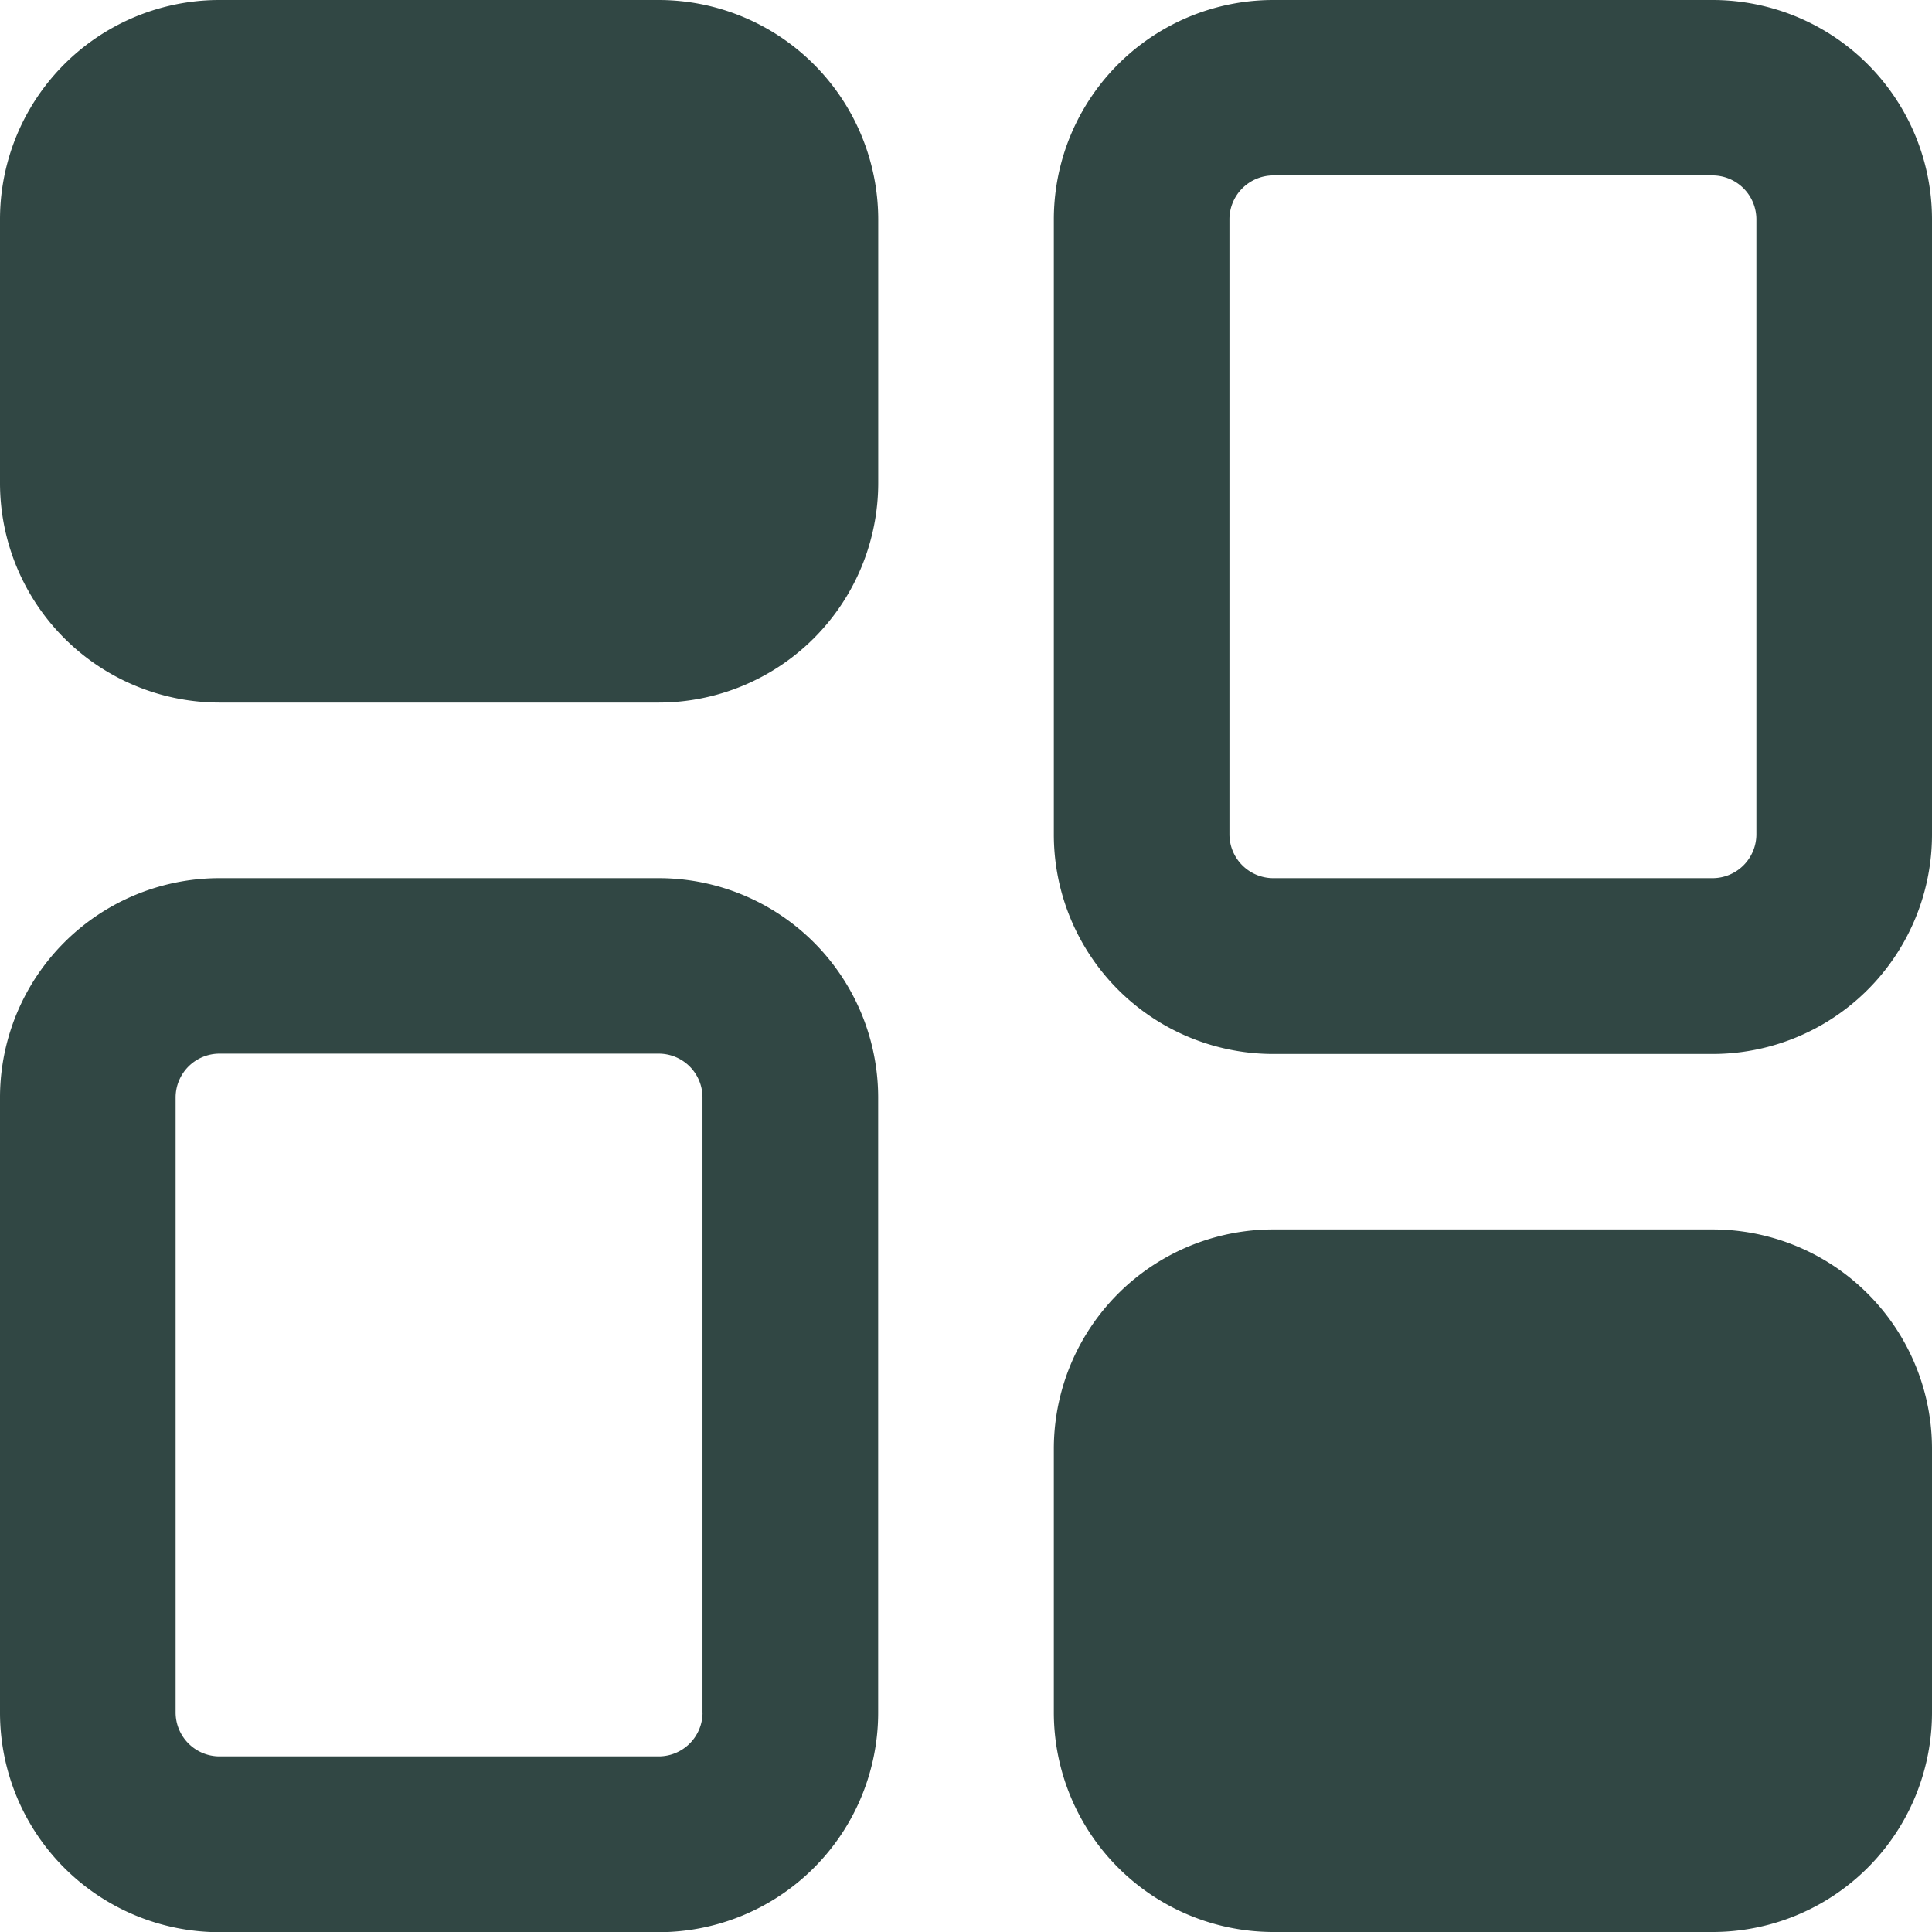 <svg xmlns="http://www.w3.org/2000/svg" viewBox="0 0 298.48 298.48"><defs><style>.cls-1{fill:#314744;}</style></defs><title>Recurso 3</title><g id="Capa_2" data-name="Capa 2"><g id="Capa_1-2" data-name="Capa 1"><path class="cls-1" d="M135.68,33.92v40.7a33.94,33.94,0,0,1-33.92,33.92H33.92A33.93,33.93,0,0,1,0,74.62V33.92A33.89,33.89,0,0,1,33.92,0h67.84a33.94,33.94,0,0,1,33.92,33.92Z"></path><path class="cls-1" d="M101.75,135.67H33.92A33.9,33.9,0,0,0,0,169.59v95a33.92,33.92,0,0,0,33.92,33.92h67.83a33.92,33.92,0,0,0,33.92-33.92v-95a33.9,33.9,0,0,0-33.92-33.92Zm6.79,128.89h0a6.78,6.78,0,0,1-6.78,6.79H33.92a6.79,6.79,0,0,1-6.79-6.79v-95a6.78,6.78,0,0,1,6.79-6.78h67.83a6.76,6.76,0,0,1,6.78,6.78v95Z"></path><path class="cls-1" d="M264.56,0H196.72a33.9,33.9,0,0,0-33.91,33.92v95a33.9,33.9,0,0,0,33.91,33.91h67.84a33.9,33.9,0,0,0,33.92-33.91v-95A33.9,33.9,0,0,0,264.56,0Zm6.79,128.89a6.78,6.78,0,0,1-6.79,6.78H196.72a6.78,6.78,0,0,1-6.78-6.78v-95a6.79,6.79,0,0,1,6.78-6.79h67.84a6.79,6.79,0,0,1,6.79,6.79Z"></path><path class="cls-1" d="M298.48,223.86v40.7a33.9,33.9,0,0,1-33.91,33.92H196.73a33.93,33.93,0,0,1-33.92-33.92v-40.7a33.9,33.9,0,0,1,33.92-33.92h67.84a33.9,33.9,0,0,1,33.91,33.92Z"></path></g></g></svg>